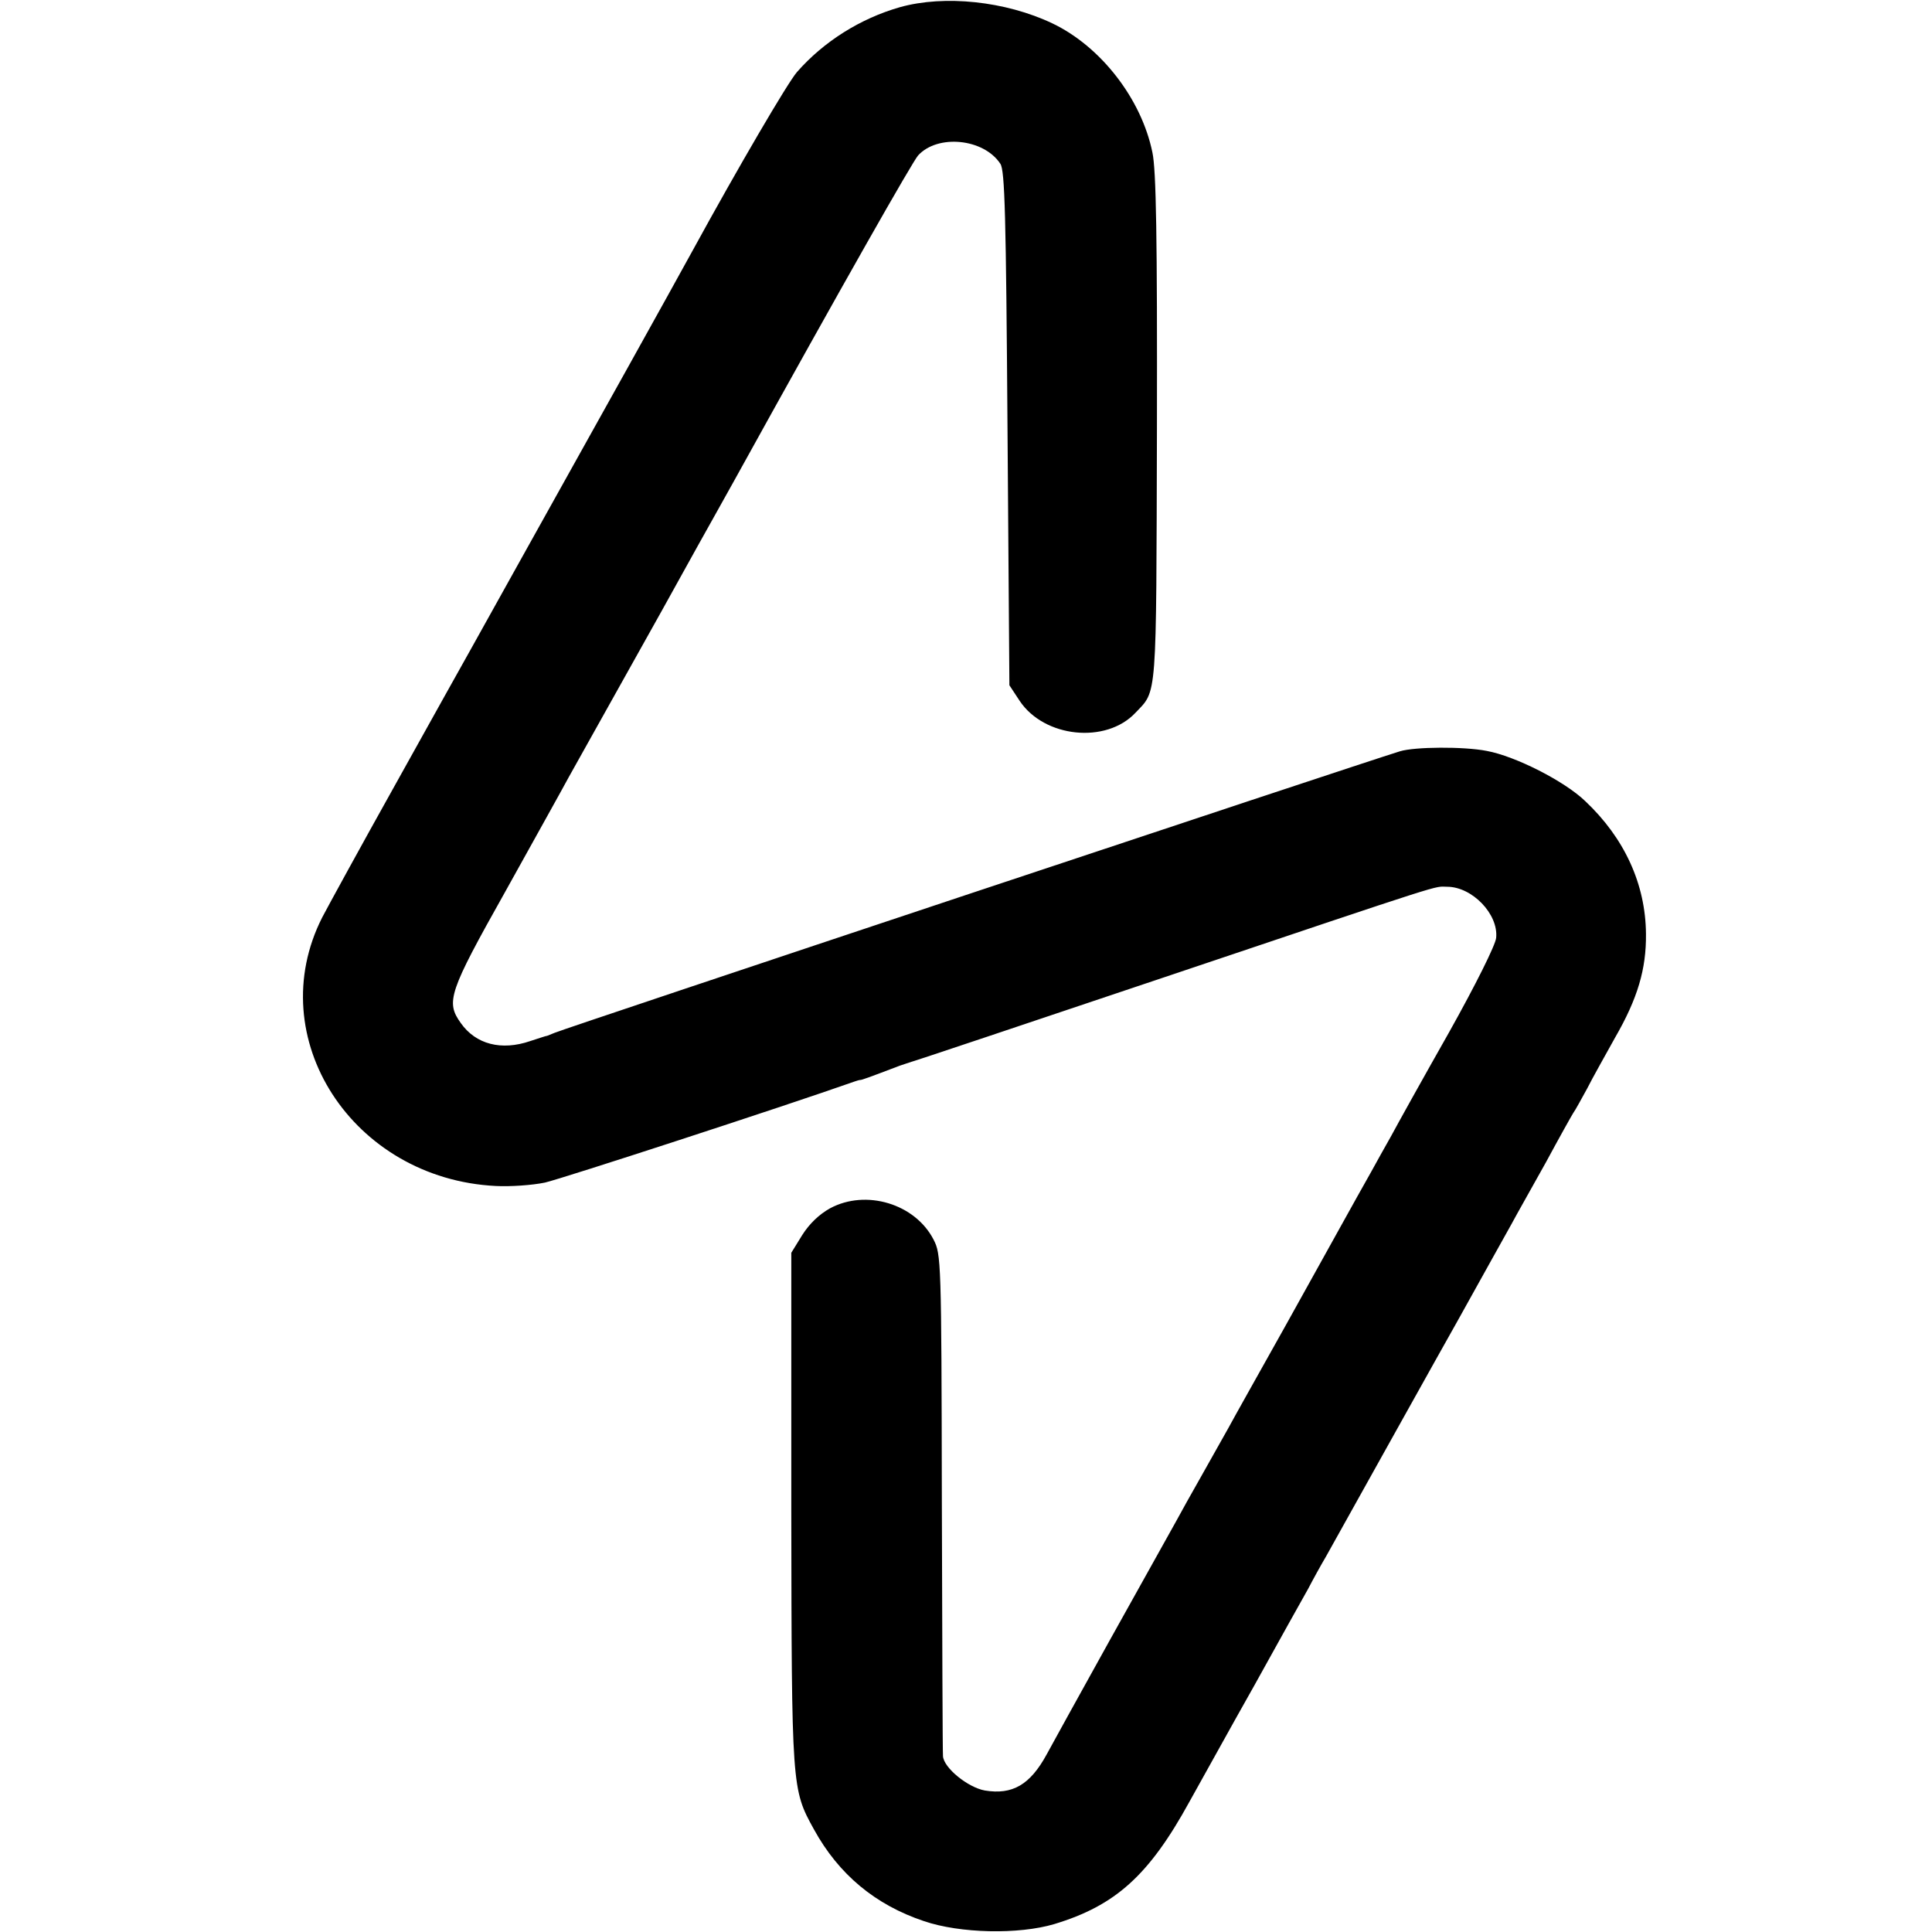<?xml version="1.0" standalone="no"?>
<!DOCTYPE svg PUBLIC "-//W3C//DTD SVG 20010904//EN"
 "http://www.w3.org/TR/2001/REC-SVG-20010904/DTD/svg10.dtd">
<svg version="1.0" xmlns="http://www.w3.org/2000/svg"
 width="512pt" height="512pt" viewBox="0 0 512 512"
 preserveAspectRatio="xMidYMid meet">
<g transform="translate(0,512) scale(0.1,-0.1)"
fill="#000000" stroke="none">
<path d="M2385 5101 c-105 -30 -202 -91 -273 -172 -25 -29 -155 -251 -277
-474 -57 -104 -249 -449 -445 -800 -64 -115 -128 -230 -142 -255 -14 -25 -103
-184 -198 -355 -95 -170 -183 -331 -196 -356 -162 -319 80 -693 460 -712 38
-2 96 2 130 9 44 10 628 200 821 268 6 2 12 4 15 4 4 0 21 6 105 38 11 4 25 8
30 10 6 1 307 102 670 224 773 260 712 240 750 240 66 0 136 -72 130 -135 -1
-18 -55 -126 -125 -251 -68 -120 -137 -244 -153 -274 -17 -30 -41 -73 -53 -95
-29 -51 -43 -77 -81 -145 -17 -30 -84 -152 -150 -270 -66 -118 -133 -237 -148
-265 -15 -27 -48 -85 -72 -128 -24 -42 -54 -96 -67 -120 -13 -23 -91 -163
-174 -312 -82 -148 -158 -285 -168 -304 -44 -81 -91 -108 -164 -96 -45 8 -109
60 -111 91 -1 11 -2 314 -3 674 -1 642 -2 656 -22 695 -49 95 -179 134 -274
83 -29 -16 -55 -41 -74 -71 l-29 -47 0 -677 c1 -743 1 -744 60 -851 66 -120
163 -200 291 -243 96 -33 252 -36 346 -8 162 49 251 129 358 324 31 55 108
195 173 310 64 116 128 230 142 255 13 25 34 63 47 85 49 88 325 583 349 625
76 137 117 210 142 255 15 28 57 102 92 165 34 63 67 122 72 130 6 8 22 38 37
65 14 28 48 88 74 135 60 104 83 182 82 275 -1 132 -57 254 -161 352 -55 53
-185 119 -261 133 -61 12 -191 11 -230 -1 -120 -37 -2210 -733 -2240 -746 -8
-3 -17 -7 -20 -8 -3 0 -23 -7 -45 -14 -76 -26 -144 -9 -184 48 -40 56 -32 81
118 348 76 137 152 273 168 303 17 30 72 129 123 220 51 91 106 190 123 220
98 177 116 209 139 250 14 25 38 68 53 95 297 537 472 844 488 863 52 57 174
45 218 -22 12 -17 15 -137 19 -702 l5 -680 27 -41 c65 -98 229 -115 307 -32
58 61 55 26 57 754 1 504 -2 685 -12 731 -29 142 -137 281 -265 342 -124 59
-286 76 -404 43z"/>
</g>
</svg>
